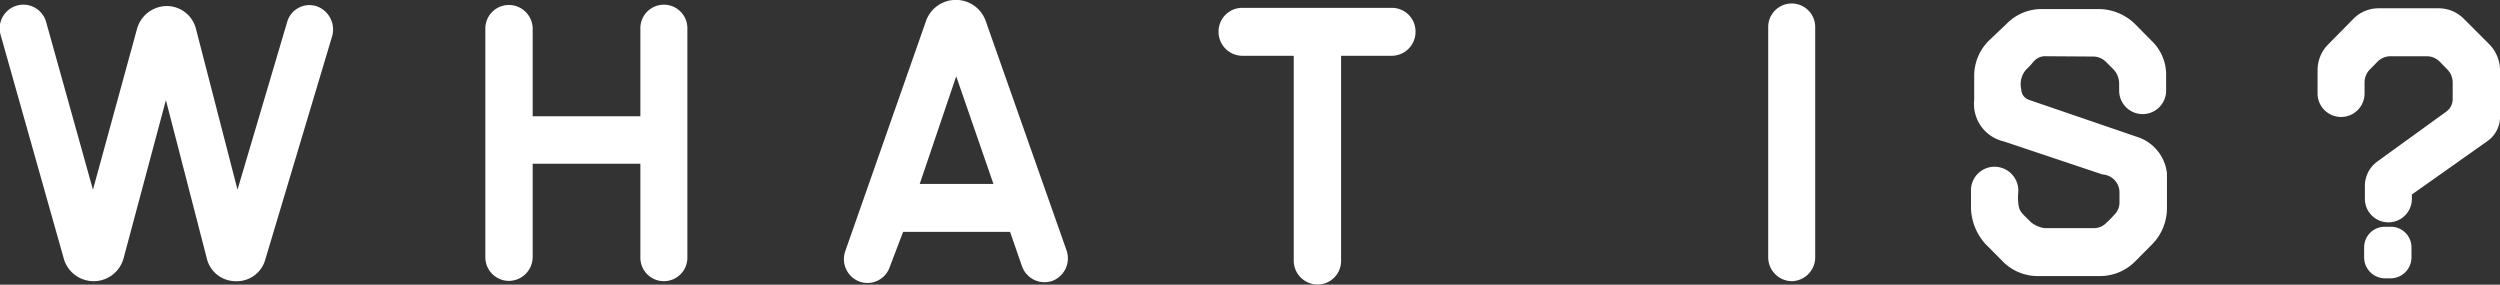 <svg xmlns="http://www.w3.org/2000/svg" width="165.812" height="18.88" viewBox="0 0 165.812 18.88">
  <rect x="0" y="0" width="165.812" height="18.88" fill="#333333" stroke="none"/>
  <defs>
    <style>
      .cls-1 {
        fill: #fff;
        fill-rule: evenodd;
      }
    </style>
  </defs>
  <path id="txt_what.svg" class="cls-1" d="M308.818,5997.93a1.966,1.966,0,0,1-1.918-1.53l-2.708-10.48-2.805,10.48a2.058,2.058,0,0,1-3.955.08l-4.195-14.86a1.568,1.568,0,0,1,3-.92l3.116,11.16,2.924-10.67a2.063,2.063,0,0,1,1.99-1.51,2,2,0,0,1,1.917,1.51l2.757,10.67,3.284-11.09a1.537,1.537,0,0,1,1.918-1.09,1.633,1.633,0,0,1,1.078,1.99l-4.434,14.81A1.958,1.958,0,0,1,308.818,5997.93Zm18.119-.02a1.569,1.569,0,0,1-1.559-1.58v-15.14a1.563,1.563,0,0,1,1.559-1.58,1.583,1.583,0,0,1,1.581,1.58v5.8h7.143v-5.8a1.559,1.559,0,1,1,3.117,0v15.14a1.559,1.559,0,1,1-3.117,0v-6.19h-7.143v6.19A1.589,1.589,0,0,1,326.937,5997.91Zm31.638-17.21,5.345,15.17a1.6,1.6,0,0,1-.935,2.04,1.585,1.585,0,0,1-2.013-.97l-0.791-2.28h-7.095l-0.887,2.33a1.56,1.56,0,0,1-1.99.97,1.588,1.588,0,0,1-.959-2.02l5.346-15.24A2.1,2.1,0,0,1,358.575,5980.7Zm-4.387,10.78h4.89l-2.469-7.14Zm21.379-11.68h9.948a1.569,1.569,0,0,1,1.558,1.58,1.587,1.587,0,0,1-1.558,1.6h-3.38v13.59a1.562,1.562,0,0,1-1.558,1.58,1.583,1.583,0,0,1-1.582-1.58v-13.59h-3.428a1.587,1.587,0,0,1-1.558-1.6A1.57,1.57,0,0,1,375.567,5979.8Zm36.456,18.13a1.587,1.587,0,0,1-1.559-1.6v-15.22a1.559,1.559,0,1,1,3.117,0v15.22A1.587,1.587,0,0,1,412.023,5997.93Zm14-1.31-1.151-1.16a3.71,3.71,0,0,1-.959-2.36v-1.19a1.561,1.561,0,0,1,1.558-1.57,1.582,1.582,0,0,1,1.583,1.57l-0.024.42c0.024,0.99.119,0.94,0.862,1.69a1.862,1.862,0,0,0,.887.39h3.26a1.137,1.137,0,0,0,.863-0.36,5.377,5.377,0,0,0,.5-0.51,1.131,1.131,0,0,0,.36-0.87v-0.56a1.2,1.2,0,0,0-1.127-1.26l-6.543-2.19a2.542,2.542,0,0,1-1.966-2.74v-1.58a3.291,3.291,0,0,1,.959-2.35l1.2-1.14a3.241,3.241,0,0,1,2.349-.97h3.716a3.49,3.49,0,0,1,2.421.97l1.126,1.14a3.106,3.106,0,0,1,.959,2.35v0.95a1.558,1.558,0,1,1-3.116,0v-0.51a1.377,1.377,0,0,0-.359-0.88l-0.5-.5a1.2,1.2,0,0,0-.887-0.37l-3.092-.02a1,1,0,0,0-.839.36,5.992,5.992,0,0,1-.5.53,1.486,1.486,0,0,0-.312,1.32,0.737,0.737,0,0,0,.5.68l7.359,2.52a2.871,2.871,0,0,1,1.8,2.35v2.33a3.413,3.413,0,0,1-.959,2.36l-1.15,1.16a3.3,3.3,0,0,1-2.3.97h-4.146A3.265,3.265,0,0,1,426.02,5996.62Zm30.632-16.04,1.629,1.63a2.5,2.5,0,0,1,.72,1.77v3.03a1.976,1.976,0,0,1-.839,1.63l-5.01,3.54v0.29a1.558,1.558,0,1,1-3.116,0v-0.82a2,2,0,0,1,.815-1.65l4.6-3.33a1.019,1.019,0,0,0,.408-0.82v-1.1a1.235,1.235,0,0,0-.36-0.87l-0.5-.51a1.217,1.217,0,0,0-.863-0.36h-2.4a1.216,1.216,0,0,0-.863.36l-0.5.51a1.238,1.238,0,0,0-.359.87v0.73a1.558,1.558,0,1,1-3.116,0v-1.5a2.409,2.409,0,0,1,.719-1.77l1.606-1.63a2.355,2.355,0,0,1,1.75-.75h3.954A2.345,2.345,0,0,1,456.652,5980.58Zm-5.3,13.74h0.408a1.365,1.365,0,0,1,1.366,1.36v0.67a1.391,1.391,0,0,1-1.366,1.39h-0.408a1.391,1.391,0,0,1-1.366-1.39v-0.67A1.365,1.365,0,0,1,451.354,5994.32Z" transform="translate(-293.188 -5979.28)"/>
</svg>
